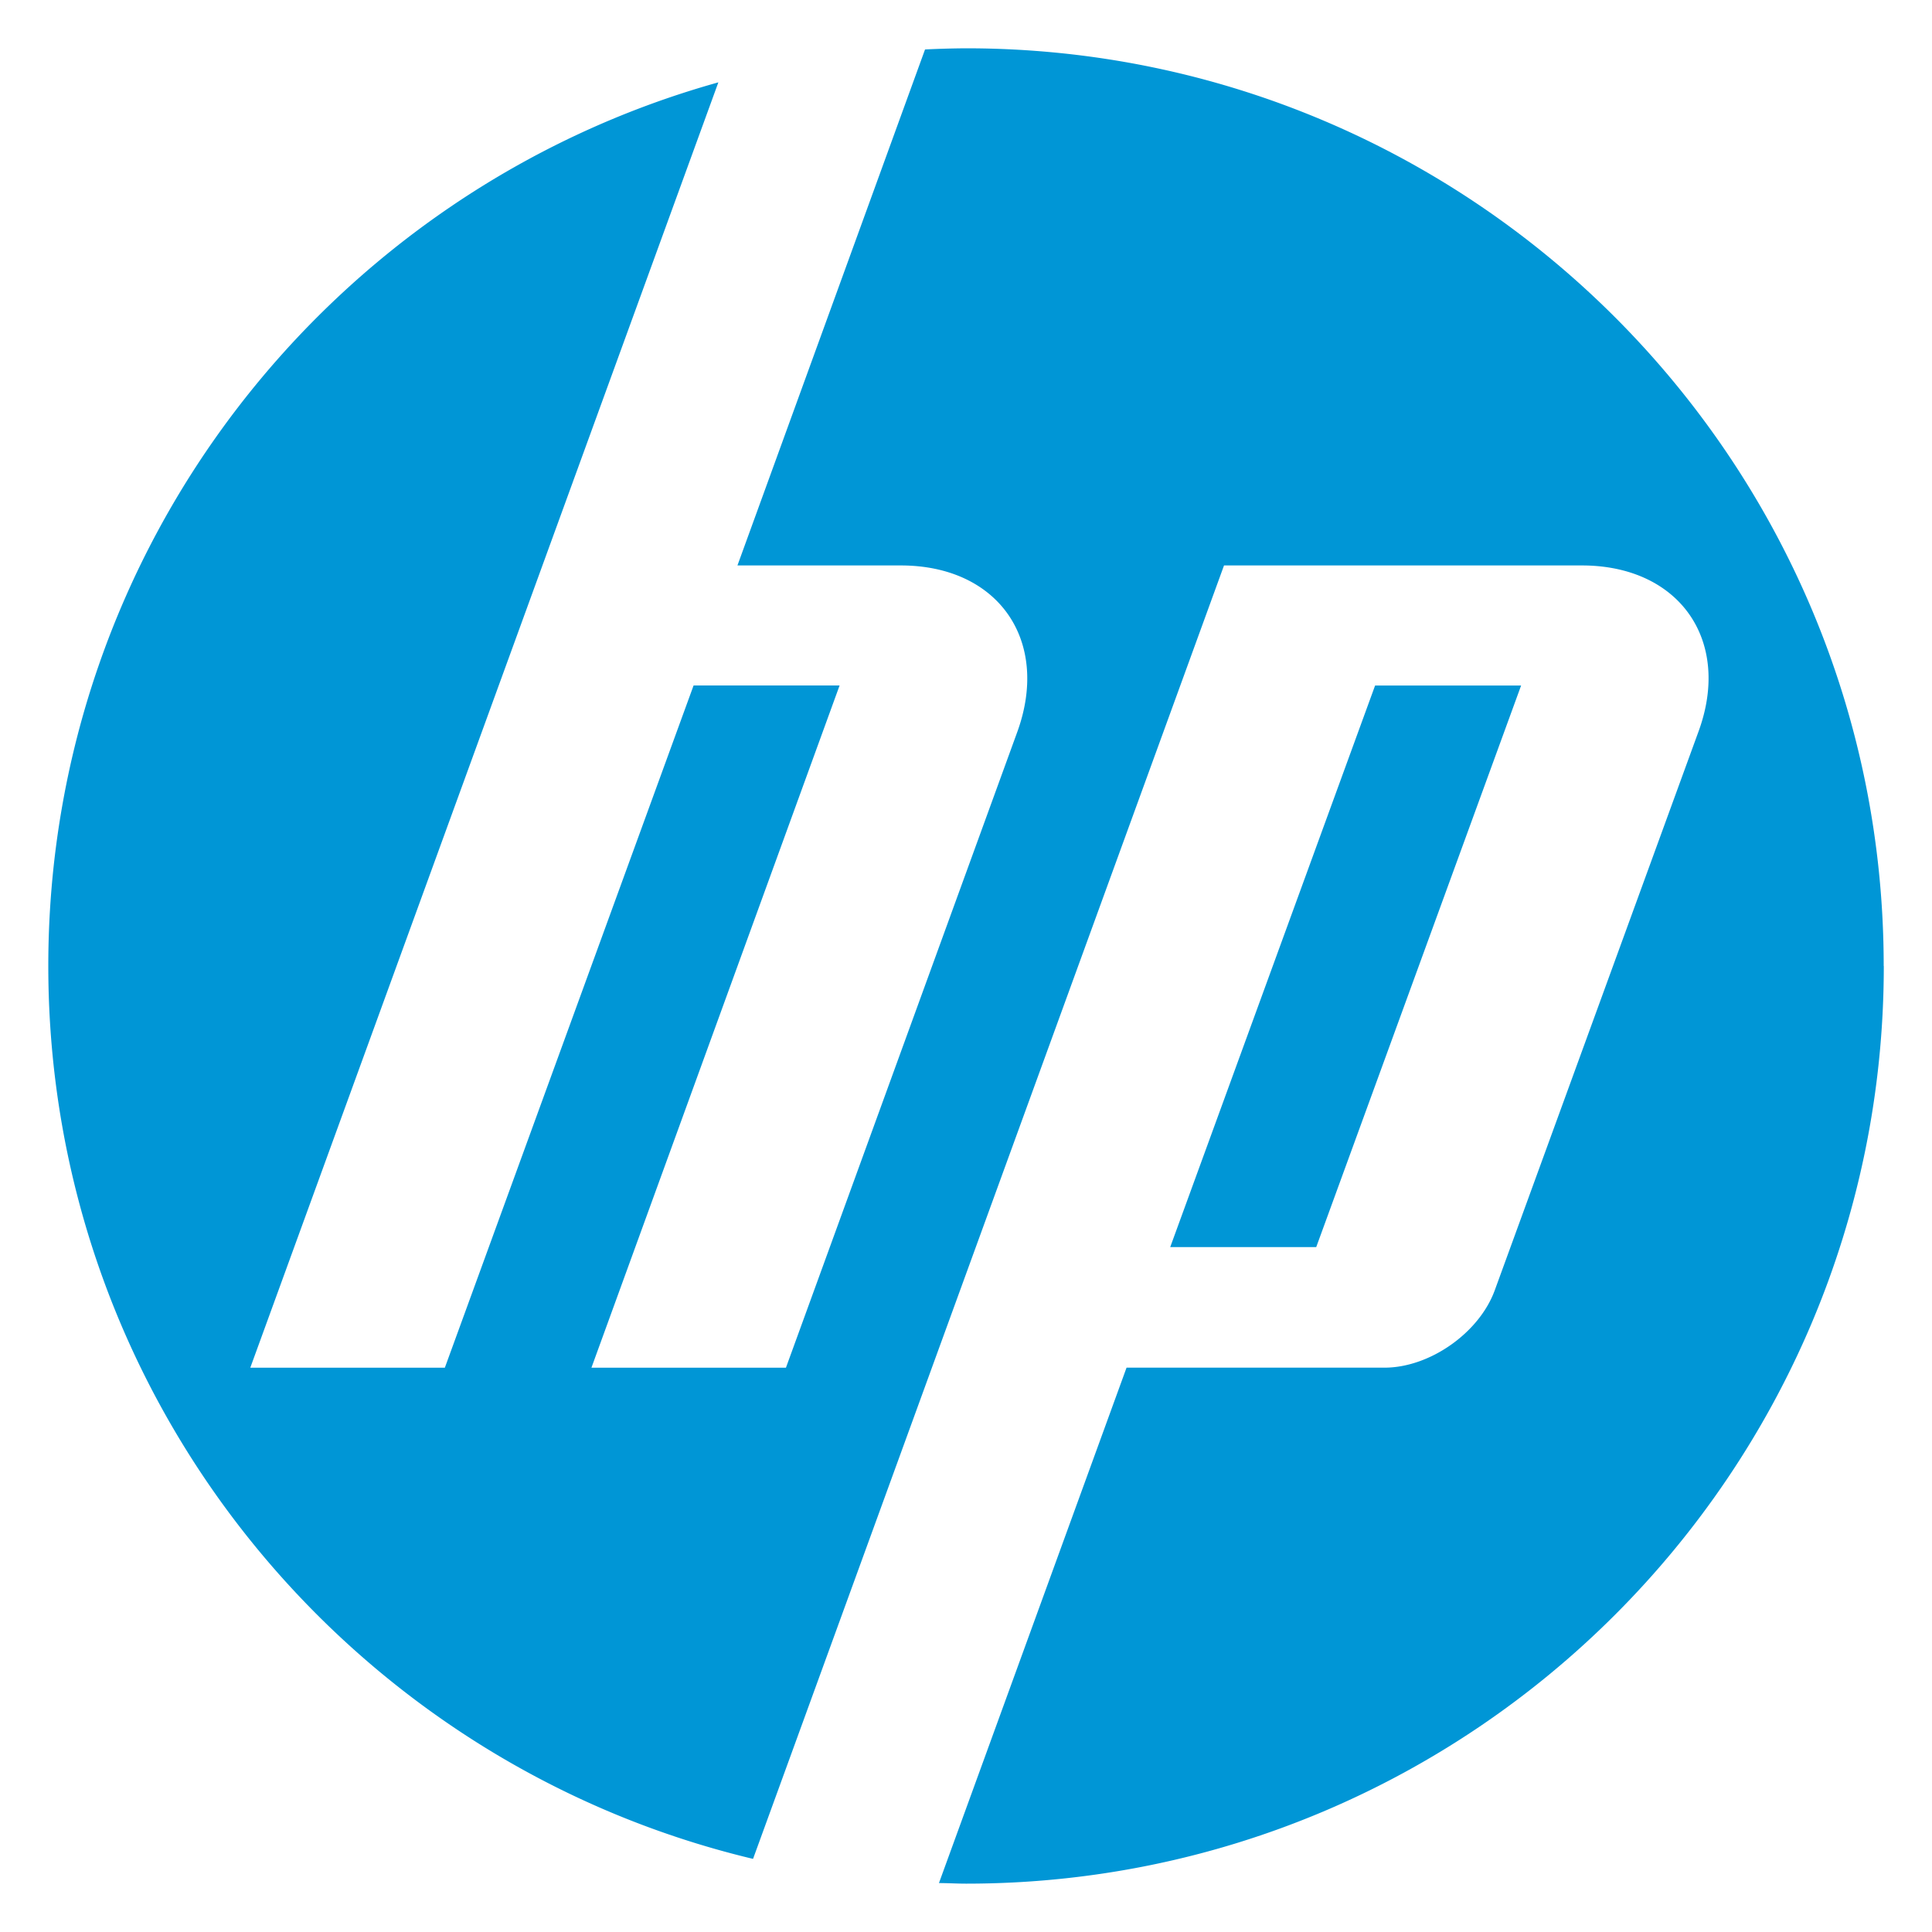 <svg xmlns="http://www.w3.org/2000/svg" width="40" height="40" fill="#0096d6" xmlns:v="https://vecta.io/nano"><path d="M39 20C39 9.508 30.492 1 20 1a19.55 19.55 0 0 0-.848.024l-3.884 10.683h3.382c2.02 0 3.095 1.553 2.414 3.441l-4.792 13.169h-4.027l5.138-14.125H14.36L9.21 28.317H5.182l9.691-26.612C6.867 3.94 1 11.289 1 20c0 8.974 6.226 16.491 14.591 18.486l9.751-26.779h7.409c2.019 0 3.107 1.553 2.414 3.441l-4.218 11.567c-.323.884-1.35 1.601-2.282 1.601h-5.341L19.44 38.987c.191 0 .37.012.562.012 10.492 0 19-8.508 19-19zm-11.749 5.82l4.242-11.627H28.47L24.228 25.82h3.023z"/></svg>